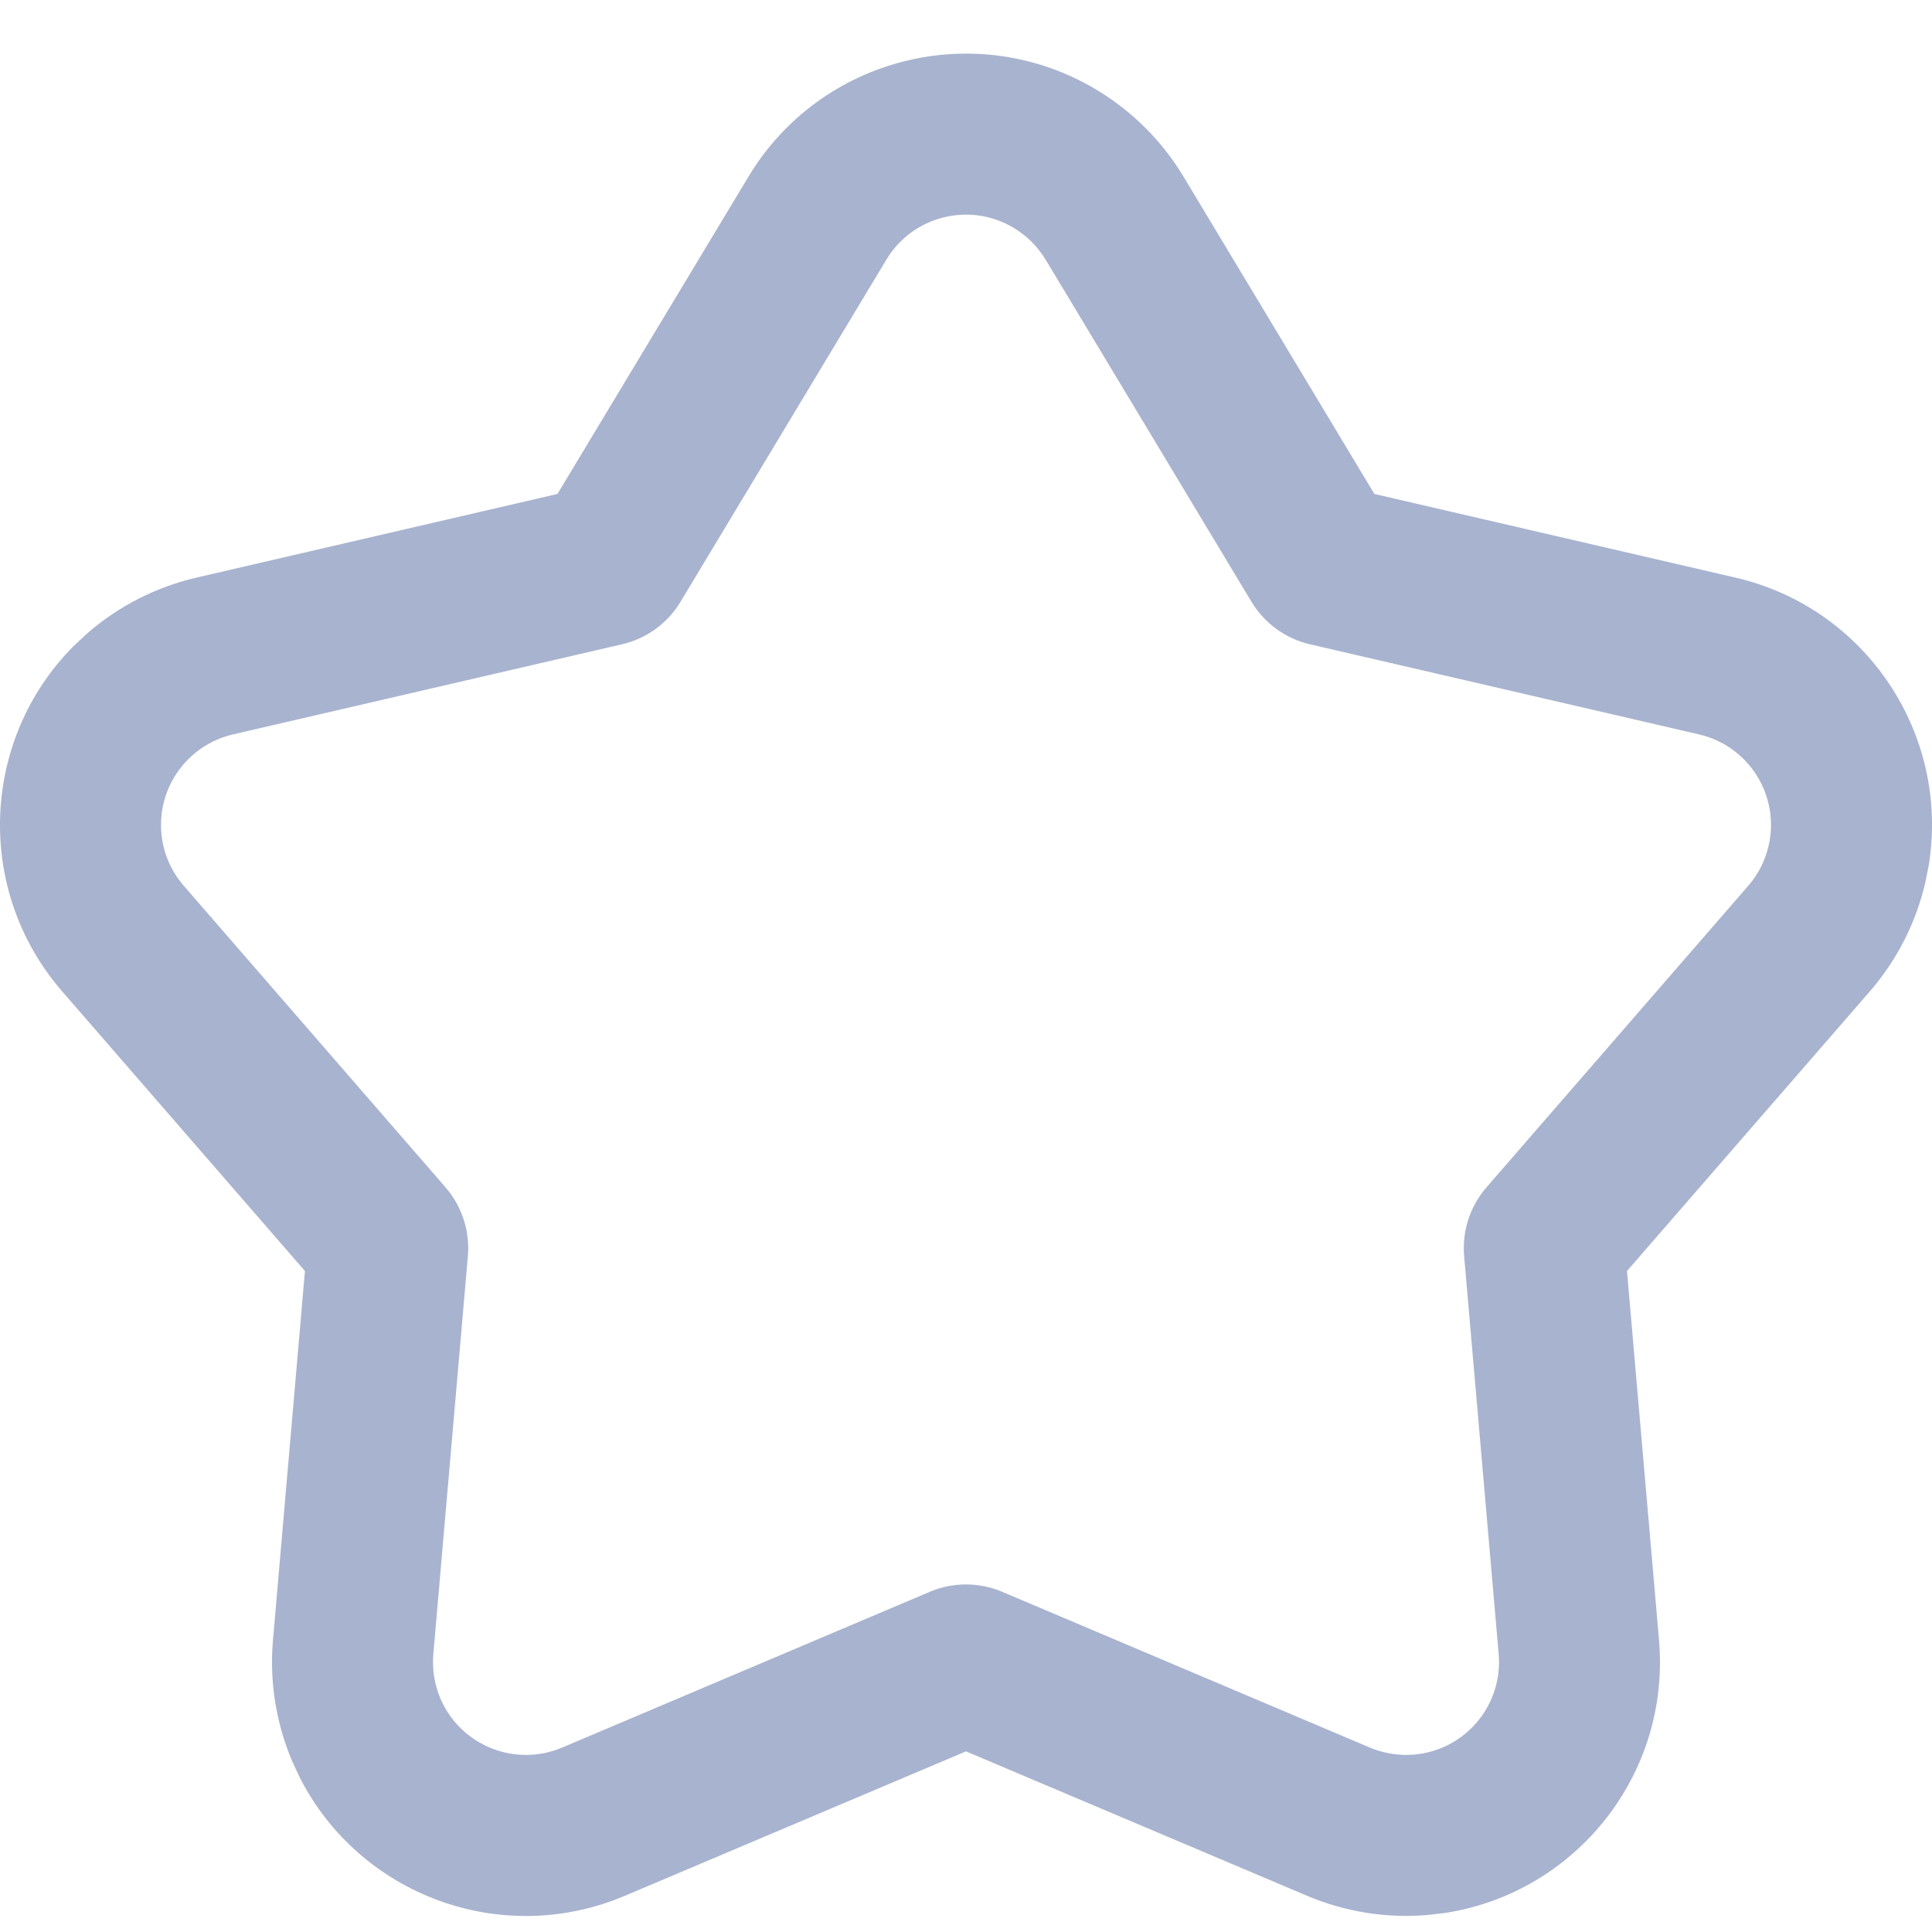 <?xml version="1.0" encoding="UTF-8"?>
<svg viewBox="0 0 24 24" version="1.1" xmlns="http://www.w3.org/2000/svg" xmlns:xlink="http://www.w3.org/1999/xlink" role="img" aria-labelledby="key-features-title">
    <title id="key-features-title">Key features and highlights icon for daily.dev</title>
    <g id="My-Feed-Update" stroke="none" stroke-width="1" fill="none" fill-rule="evenodd">
        <g id="key-features" transform="translate(0, 0.666)" fill="#A8B3CF">
            <path d="M9.298,1.528 L6.925,5.47 L2.442,6.509 C1.941,6.625 1.475,6.862 1.086,7.2 L0.914,7.36 C-0.239,8.521 -0.318,10.393 0.772,11.649 L3.788,15.123 L3.391,19.708 C3.346,20.221 3.428,20.737 3.629,21.211 L3.72,21.407 C4.462,22.875 6.226,23.536 7.763,22.884 L12,21.09 L16.237,22.884 C16.711,23.085 17.227,23.167 17.74,23.122 L17.954,23.097 C19.58,22.844 20.753,21.371 20.609,19.708 L20.211,15.123 L23.228,11.649 C23.565,11.26 23.802,10.795 23.918,10.293 L23.96,10.081 C24.222,8.457 23.184,6.885 21.557,6.509 L17.073,5.47 L14.702,1.528 C14.437,1.087 14.067,0.718 13.626,0.452 C12.134,-0.446 10.196,0.036 9.298,1.528 Z M12.595,2.166 C12.756,2.263 12.891,2.398 12.989,2.559 L15.546,6.809 C15.707,7.077 15.97,7.268 16.274,7.338 L21.106,8.457 C21.727,8.601 22.114,9.221 21.97,9.842 C21.928,10.025 21.841,10.196 21.717,10.338 L18.466,14.083 C18.261,14.319 18.161,14.628 18.188,14.939 L18.617,19.881 C18.672,20.516 18.202,21.075 17.567,21.13 C17.379,21.146 17.19,21.116 17.017,21.043 L12.45,19.108 C12.162,18.986 11.837,18.986 11.55,19.108 L6.983,21.043 C6.396,21.291 5.719,21.017 5.47,20.431 C5.397,20.257 5.367,20.068 5.383,19.881 L5.812,14.939 C5.839,14.628 5.739,14.319 5.534,14.083 L2.283,10.338 C1.865,9.857 1.916,9.128 2.398,8.71 C2.54,8.586 2.71,8.5 2.894,8.457 L7.725,7.338 C8.03,7.268 8.293,7.077 8.454,6.809 L11.011,2.559 C11.34,2.013 12.049,1.837 12.595,2.166 Z" id="Star"></path>
        </g>
    </g>
</svg>